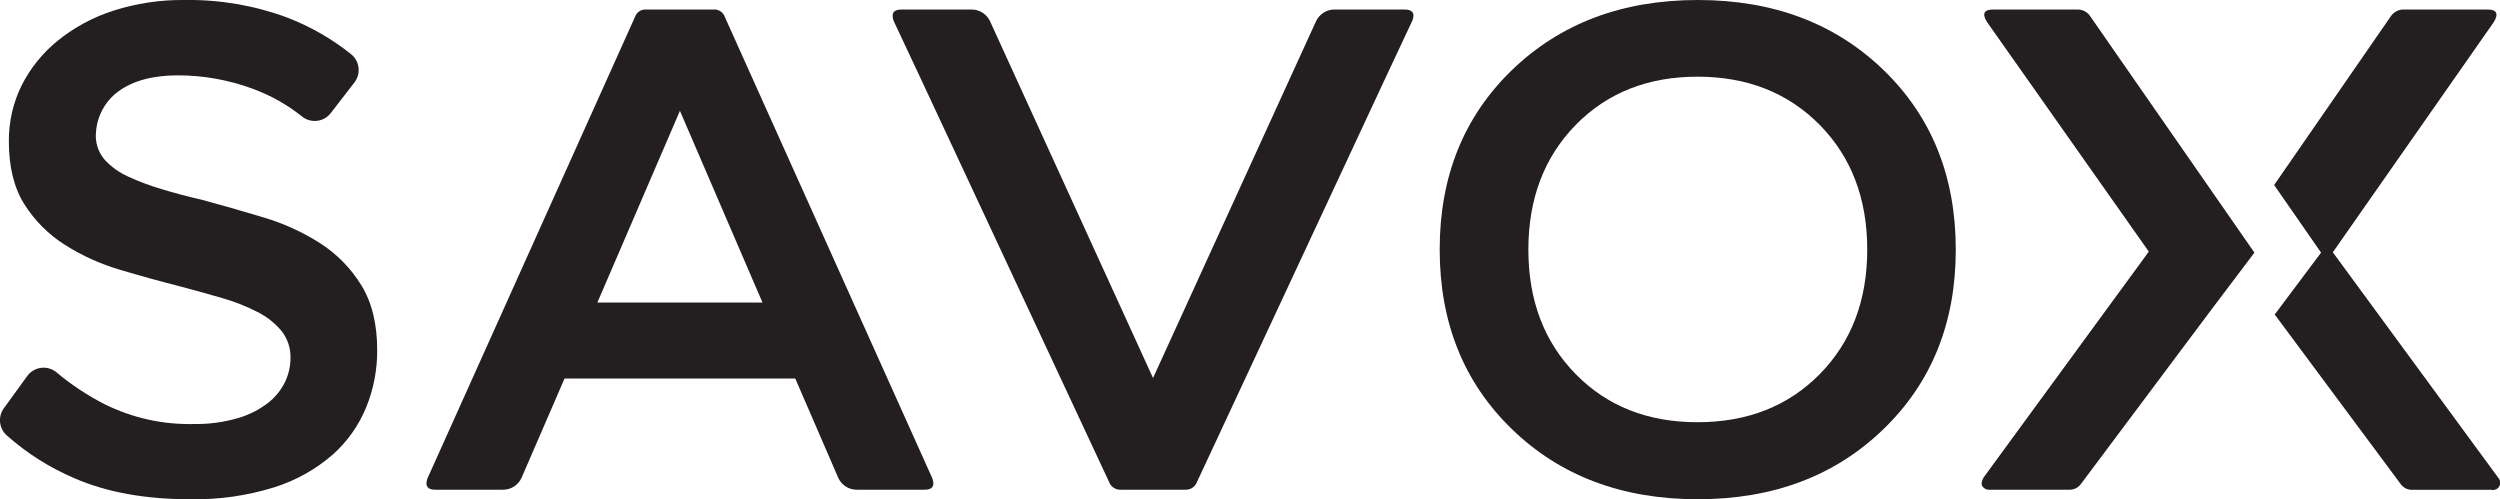 <?xml version="1.0" encoding="UTF-8"?> <svg xmlns="http://www.w3.org/2000/svg" xmlns:xlink="http://www.w3.org/1999/xlink" version="1.1" id="Layer_1" x="0px" y="0px" width="525.2px" height="104.88px" viewBox="0 0 525.2 104.88" xml:space="preserve"> <g> <defs> <rect id="SVGID_1_" width="525.2" height="104.88"></rect> </defs> <clipPath id="SVGID_2_"> <use xlink:href="#SVGID_1_" overflow="visible"></use> </clipPath> <path clip-path="url(#SVGID_2_)" fill="#231F20" d="M39.91,104.88c-9.427,0-17.517-1.47-24.27-4.41 c-5.196-2.211-9.998-5.251-14.22-9c-1.631-1.459-1.899-3.914-0.62-5.689L5.72,79c1.377-1.9,4.035-2.324,5.935-0.947 c0.095,0.068,0.186,0.141,0.275,0.217c3.073,2.576,6.428,4.798,10,6.62c5.811,2.896,12.239,4.334,18.73,4.19 c3.159,0.058,6.308-0.364,9.34-1.25c2.288-0.658,4.431-1.74,6.32-3.19c1.511-1.183,2.732-2.694,3.57-4.42 c0.745-1.562,1.134-3.27,1.14-5c0.057-2.067-0.616-4.089-1.9-5.71c-1.408-1.67-3.143-3.031-5.1-4 c-2.359-1.207-4.831-2.179-7.38-2.9c-2.794-0.813-5.71-1.623-8.75-2.43c-4.14-1.053-8.34-2.213-12.6-3.479 c-4.107-1.196-8.025-2.964-11.64-5.25c-3.443-2.169-6.357-5.08-8.53-8.52c-2.18-3.453-3.27-7.87-3.27-13.25 C1.826,25.632,2.736,21.633,4.52,18c1.819-3.632,4.389-6.836,7.54-9.4c3.459-2.804,7.405-4.946,11.64-6.32 C28.593,0.703,33.709-0.068,38.85,0c7.293-0.106,14.544,1.131,21.39,3.65c4.868,1.858,9.419,4.459,13.49,7.71 c1.826,1.45,2.156,4.096,0.74,5.95l-5,6.47c-1.452,1.852-4.129,2.176-5.981,0.725c-0.006-0.005-0.013-0.01-0.019-0.015 c-3.117-2.497-6.619-4.47-10.37-5.84c-5.042-1.865-10.375-2.82-15.75-2.82c-5.25,0-9.43,1.13-12.51,3.39 c-2.663,1.967-4.356,4.982-4.65,8.28c-0.293,2.189,0.366,4.399,1.81,6.07c1.373,1.479,3.029,2.67,4.87,3.5 c2.291,1.06,4.657,1.95,7.08,2.66c2.667,0.813,5.533,1.573,8.6,2.28c4.16,1.12,8.423,2.34,12.79,3.66 c4.188,1.241,8.183,3.058,11.87,5.4c3.522,2.251,6.489,5.27,8.68,8.831c2.227,3.6,3.343,8.14,3.35,13.619 c0.026,4.111-0.752,8.188-2.29,12c-1.56,3.831-3.978,7.254-7.07,10c-3.572,3.104-7.745,5.436-12.26,6.851 C51.89,104.156,45.91,105.004,39.91,104.88"></path> <path clip-path="url(#SVGID_2_)" fill="#231F20" d="M195.77,100.27l-0.68-1.51L152.3,3.62c-0.339-1.055-1.368-1.73-2.47-1.62h-14 c-1.1-0.109-2.125,0.567-2.46,1.62L90.59,98.75l-0.69,1.52c-0.187,0.402-0.292,0.837-0.31,1.28c0,0.88,0.6,1.33,1.86,1.33h14.25 c1.696-0.002,3.229-1.012,3.9-2.57l9-20.79h48.47l9,20.79c0.668,1.561,2.203,2.571,3.9,2.57h14.24c1.27,0,1.89-0.45,1.87-1.33 C196.065,101.106,195.96,100.671,195.77,100.27 M125.5,63.55l17.34-40.27l17.34,40.27H125.5z"></path> <path clip-path="url(#SVGID_2_)" fill="#231F20" d="M296.94,3.29c0-0.85-0.62-1.29-1.9-1.29h-14.71 c-1.666,0.002-3.178,0.975-3.87,2.49L242.23,79.41L208,4.49c-0.691-1.512-2.198-2.484-3.86-2.49h-14.721 c-1.279,0-1.899,0.44-1.89,1.29c0.006,0.457,0.111,0.908,0.31,1.32l5.69,12.12L233,101.26c0.379,1.022,1.38,1.68,2.47,1.62H249 c1.086,0.056,2.081-0.601,2.46-1.62l39.44-84.55l5.68-12.1C296.792,4.2,296.915,3.75,296.94,3.29"></path> <path clip-path="url(#SVGID_2_)" fill="#231F20" d="M395.65,90.18c-10.127,9.8-23.127,14.701-39,14.701 c-15.874,0-28.874-4.901-39-14.701c-10.127-9.799-15.193-22.38-15.2-37.739c-0.007-15.361,5.06-27.94,15.2-37.741 C327.823,4.9,340.833,0,356.68,0s28.847,4.9,39,14.699c10.127,9.801,15.19,22.38,15.19,37.741 C410.87,67.8,405.797,80.381,395.65,90.18 M331,78.569c6.613,6.761,15.16,10.137,25.64,10.131 c10.48-0.007,19.04-3.384,25.681-10.131c6.626-6.746,9.943-15.456,9.949-26.129c0.007-10.674-3.31-19.397-9.949-26.17 c-6.667-6.767-15.227-10.154-25.681-10.16c-10.453-0.007-19,3.379-25.64,10.16c-6.613,6.779-9.92,15.503-9.92,26.17 C321.08,63.106,324.387,71.816,331,78.569"></path> <path clip-path="url(#SVGID_2_)" fill="#231F20" d="M524.76,100.27L490.08,53l33.84-48.391c1.033-1.74,0.587-2.61-1.34-2.61h-17.51 c-1.082-0.04-2.114,0.463-2.75,1.34l-24.57,35.53l9.86,14.2l-9.74,13l26.42,35.561c0.584,0.854,1.577,1.338,2.61,1.27h16.46 c0.82,0.2,1.648-0.304,1.848-1.125c0.131-0.54-0.04-1.107-0.448-1.483V100.27z"></path> <path clip-path="url(#SVGID_2_)" fill="#231F20" d="M473.61,53.07l-9.86-14.19l-24.59-35.4c-0.586-0.945-1.629-1.508-2.74-1.48 h-17.66c-2,0-2.41,0.87-1.34,2.61l34,48.25l-34.68,47.41c-0.471,0.801-0.561,1.44-0.28,1.9c0.393,0.526,1.04,0.797,1.69,0.71h16.46 c1.03,0.066,2.019-0.417,2.6-1.27L463.85,66L473.61,53.07z"></path> </g> </svg> 